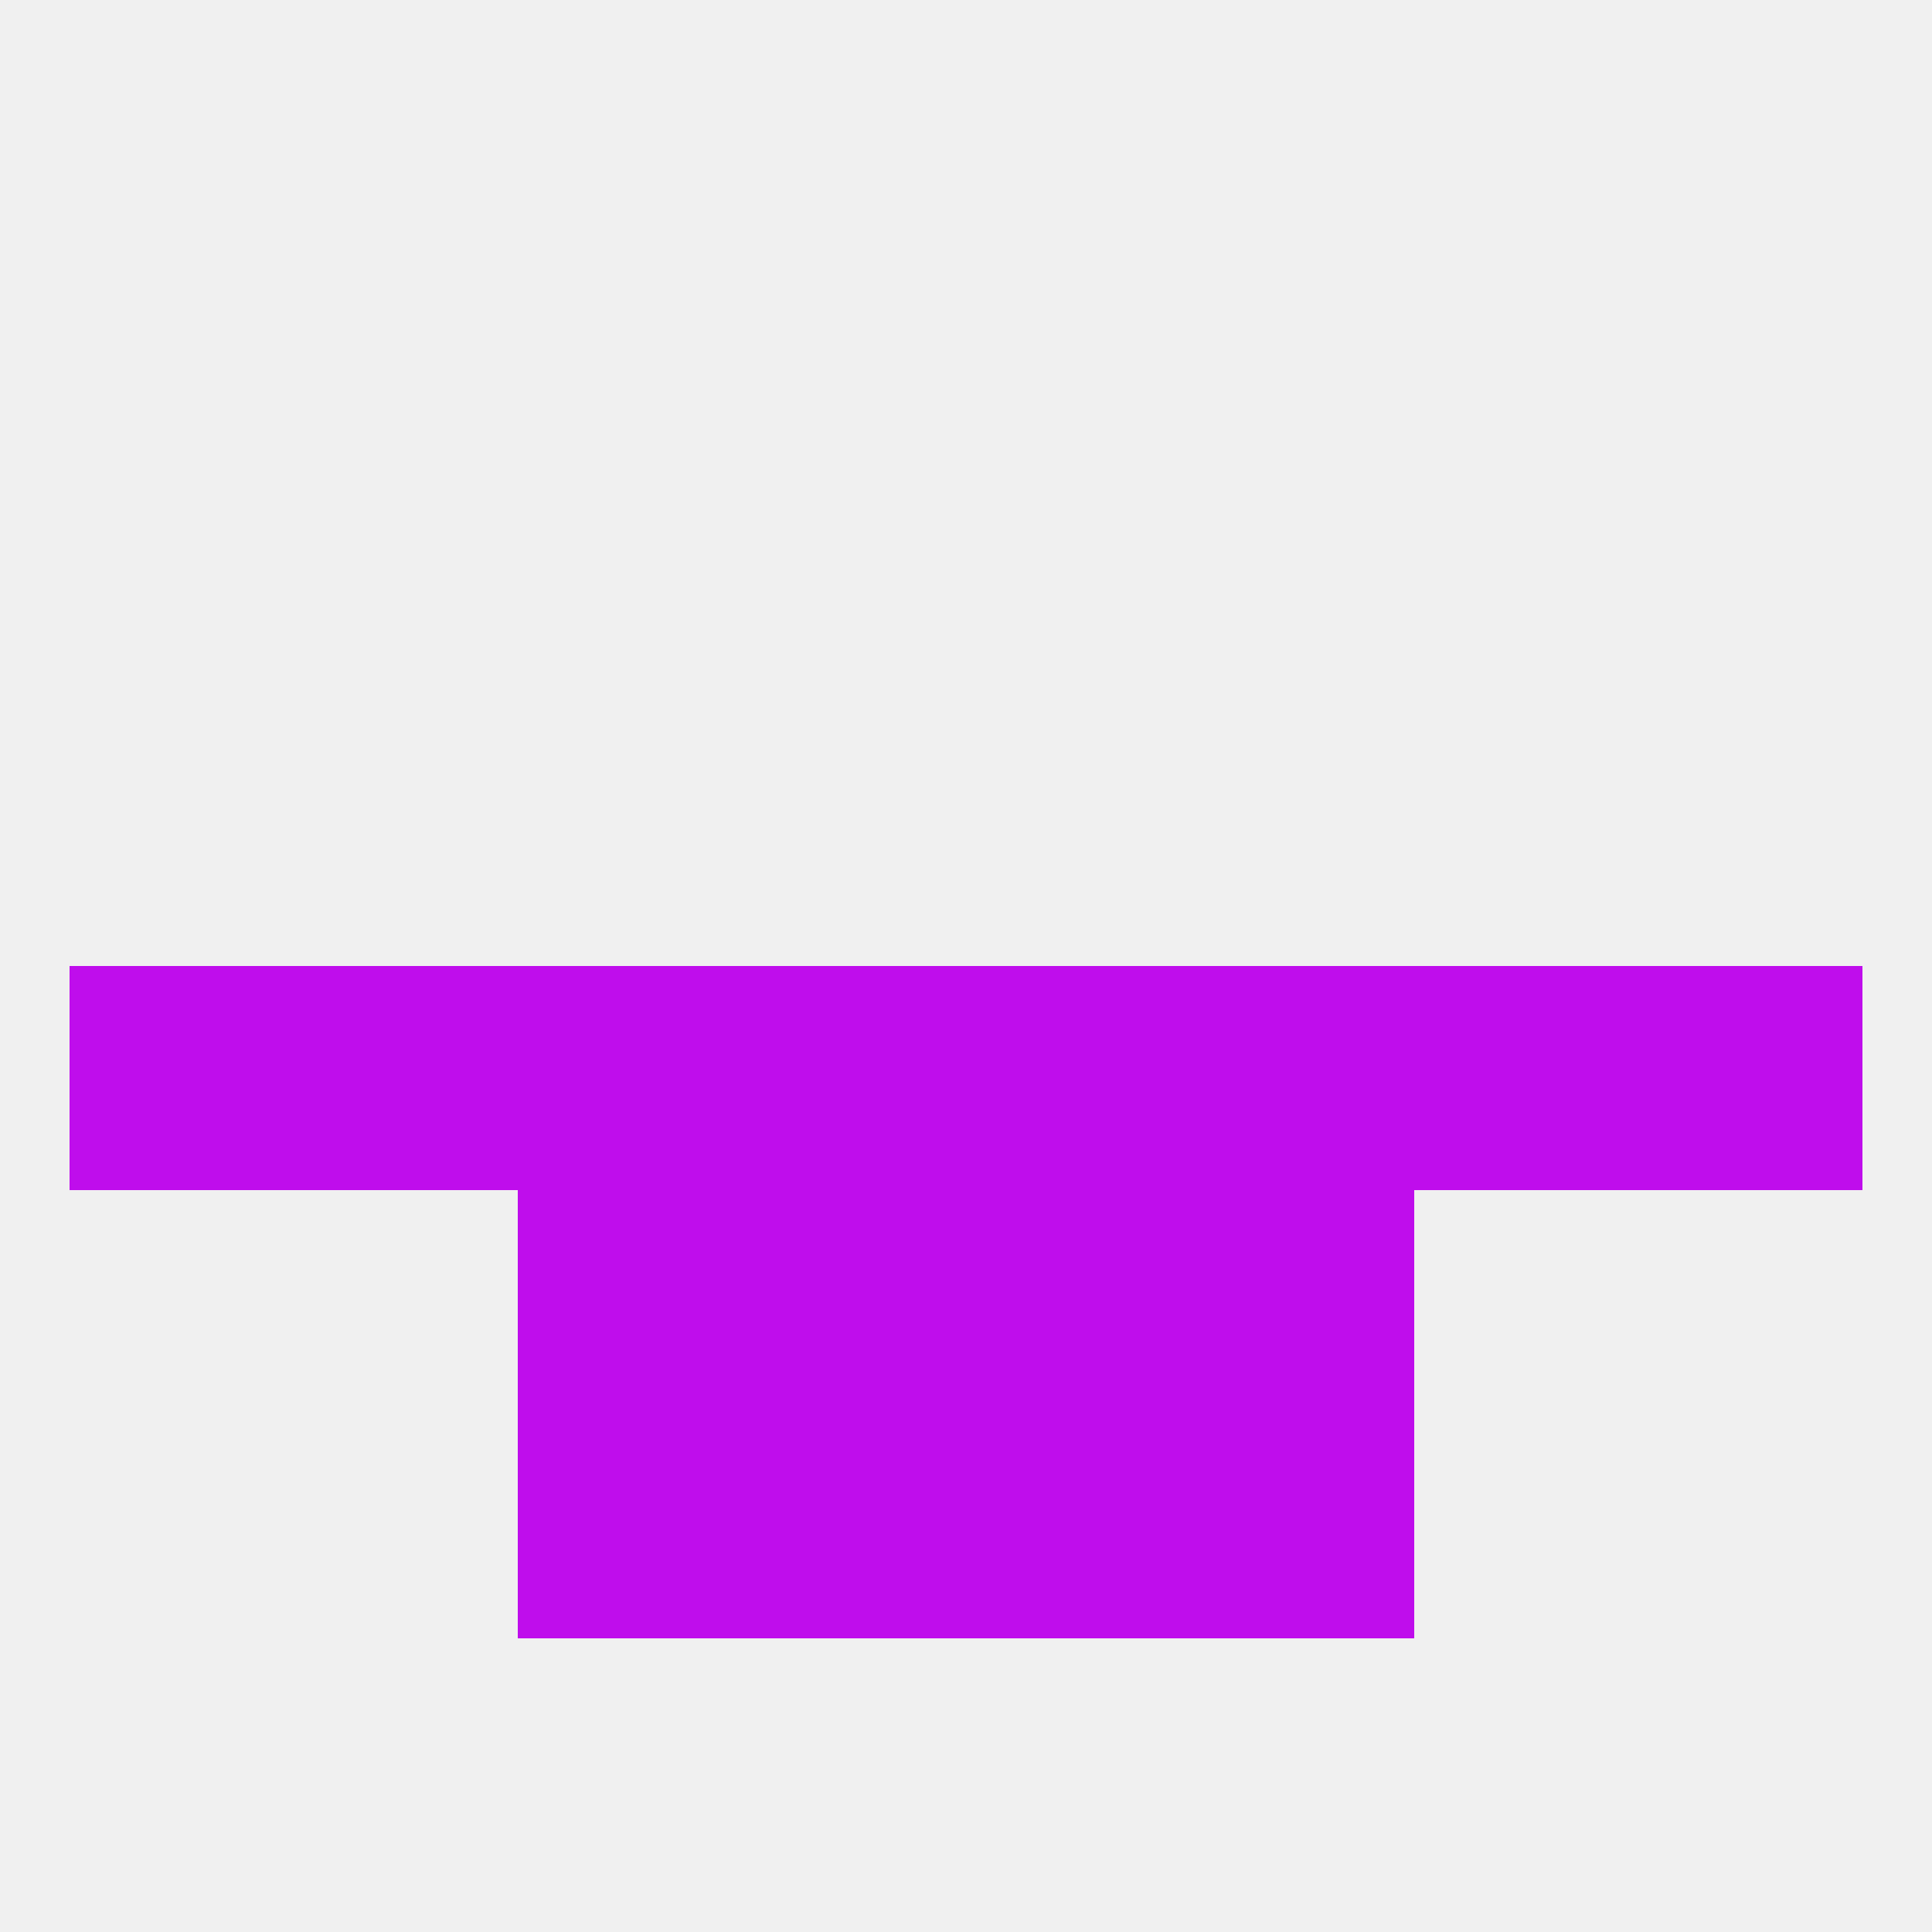 
<!--   <?xml version="1.0"?> -->
<svg version="1.1" baseprofile="full" xmlns="http://www.w3.org/2000/svg" xmlns:xlink="http://www.w3.org/1999/xlink" xmlns:ev="http://www.w3.org/2001/xml-events" width="250" height="250" viewBox="0 0 250 250" >
	<rect width="100%" height="100%" fill="rgba(240,240,240,255)"/>

	<rect x="38" y="125" width="29" height="29" fill="rgba(191,13,236,255)"/>
	<rect x="67" y="125" width="29" height="29" fill="rgba(191,13,236,255)"/>
	<rect x="154" y="125" width="29" height="29" fill="rgba(191,13,236,255)"/>
	<rect x="9" y="125" width="29" height="29" fill="rgba(191,13,236,255)"/>
	<rect x="183" y="125" width="29" height="29" fill="rgba(191,13,236,255)"/>
	<rect x="96" y="125" width="29" height="29" fill="rgba(191,13,236,255)"/>
	<rect x="125" y="125" width="29" height="29" fill="rgba(191,13,236,255)"/>
	<rect x="212" y="125" width="29" height="29" fill="rgba(191,13,236,255)"/>
	<rect x="96" y="154" width="29" height="29" fill="rgba(191,13,236,255)"/>
	<rect x="125" y="154" width="29" height="29" fill="rgba(191,13,236,255)"/>
	<rect x="67" y="154" width="29" height="29" fill="rgba(191,13,236,255)"/>
	<rect x="154" y="154" width="29" height="29" fill="rgba(191,13,236,255)"/>
	<rect x="154" y="183" width="29" height="29" fill="rgba(191,13,236,255)"/>
	<rect x="96" y="183" width="29" height="29" fill="rgba(191,13,236,255)"/>
	<rect x="125" y="183" width="29" height="29" fill="rgba(191,13,236,255)"/>
	<rect x="67" y="183" width="29" height="29" fill="rgba(191,13,236,255)"/>
</svg>